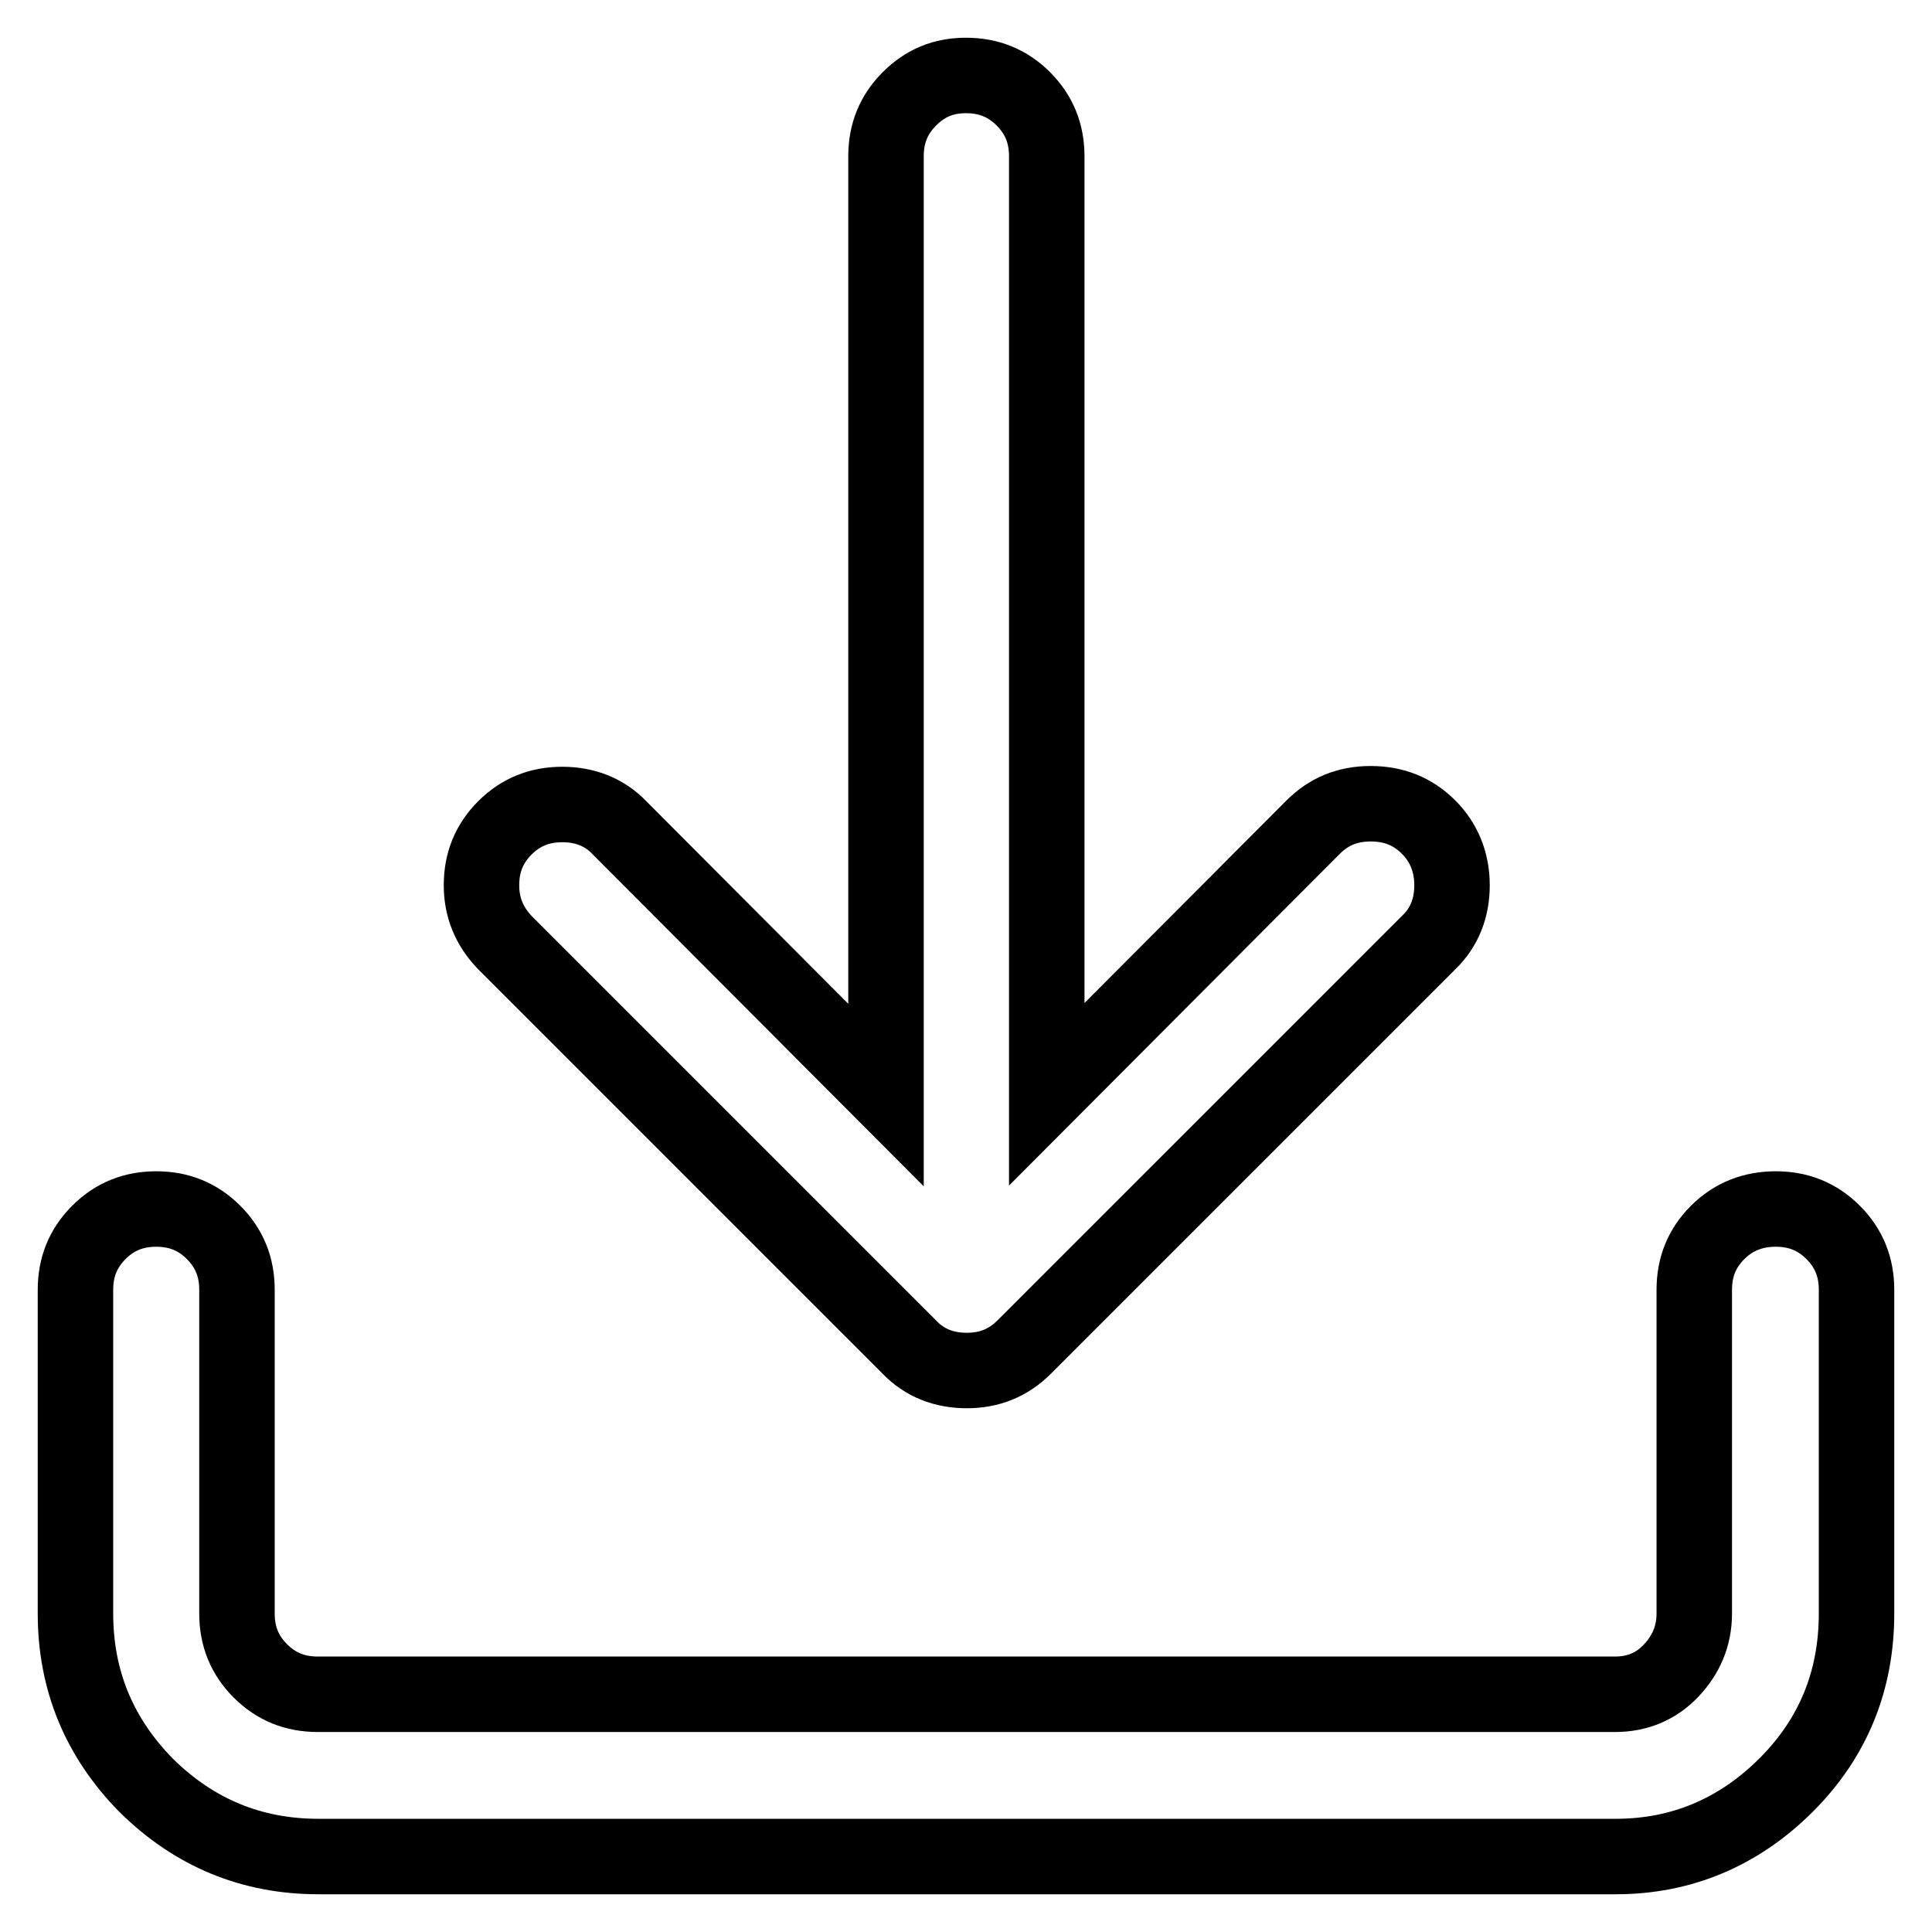 <?xml version="1.0" encoding="utf-8"?>
<!-- Svg Vector Icons : http://www.onlinewebfonts.com/icon -->
<!DOCTYPE svg PUBLIC "-//W3C//DTD SVG 1.1//EN" "http://www.w3.org/Graphics/SVG/1.1/DTD/svg11.dtd">
<svg version="1.1" xmlns="http://www.w3.org/2000/svg" xmlns:xlink="http://www.w3.org/1999/xlink" x="0px" y="0px" viewBox="0 0 256 256" enable-background="new 0 0 256 256" xml:space="preserve">
<g> <path stroke-width="10" fill-opacity="0" stroke="#000000"  d="M128,10c3,0,5.5,1,7.6,3.1c2.1,2.1,3.1,4.6,3.1,7.6V145l35.3-35.4c2.1-2.1,4.6-3.1,7.6-3.1 c3.1,0,5.6,1,7.7,3.1c2,2,3.1,4.6,3.1,7.7c0,3-1,5.6-3.1,7.6l-53.6,53.6c-2.1,2.1-4.6,3.1-7.6,3.1c-3,0-5.6-1-7.6-3.1l-53.6-53.6 c-2.1-2.2-3.1-4.7-3.1-7.6c0-3,1-5.5,3.1-7.6c2.1-2.1,4.6-3.1,7.6-3.1c3,0,5.6,1,7.6,3.1l35.3,35.4V20.7c0-3,1-5.5,3.1-7.6 S125,10,128,10L128,10z M235.3,160.2c3,0,5.5,1,7.6,3.1s3.1,4.6,3.1,7.6v42.9c0,8.9-3.1,16.5-9.3,22.7c-6.3,6.3-13.9,9.5-22.6,9.5 H42.2c-8.8,0-16.4-3.1-22.8-9.4c-6.3-6.4-9.4-14-9.4-22.8v-42.9c0-3,1-5.5,3.1-7.6c2.1-2.1,4.6-3.1,7.6-3.1s5.5,1,7.6,3.1 s3.1,4.6,3.1,7.6v42.9c0,3,1,5.5,3.1,7.6c2.1,2.1,4.6,3.1,7.6,3.1h171.9c2.9,0,5.4-1,7.4-3.1c2-2.1,3.1-4.6,3.1-7.6v-42.9 c0-3,1-5.5,3.1-7.6S232.3,160.2,235.3,160.2L235.3,160.2z"/></g>
</svg>